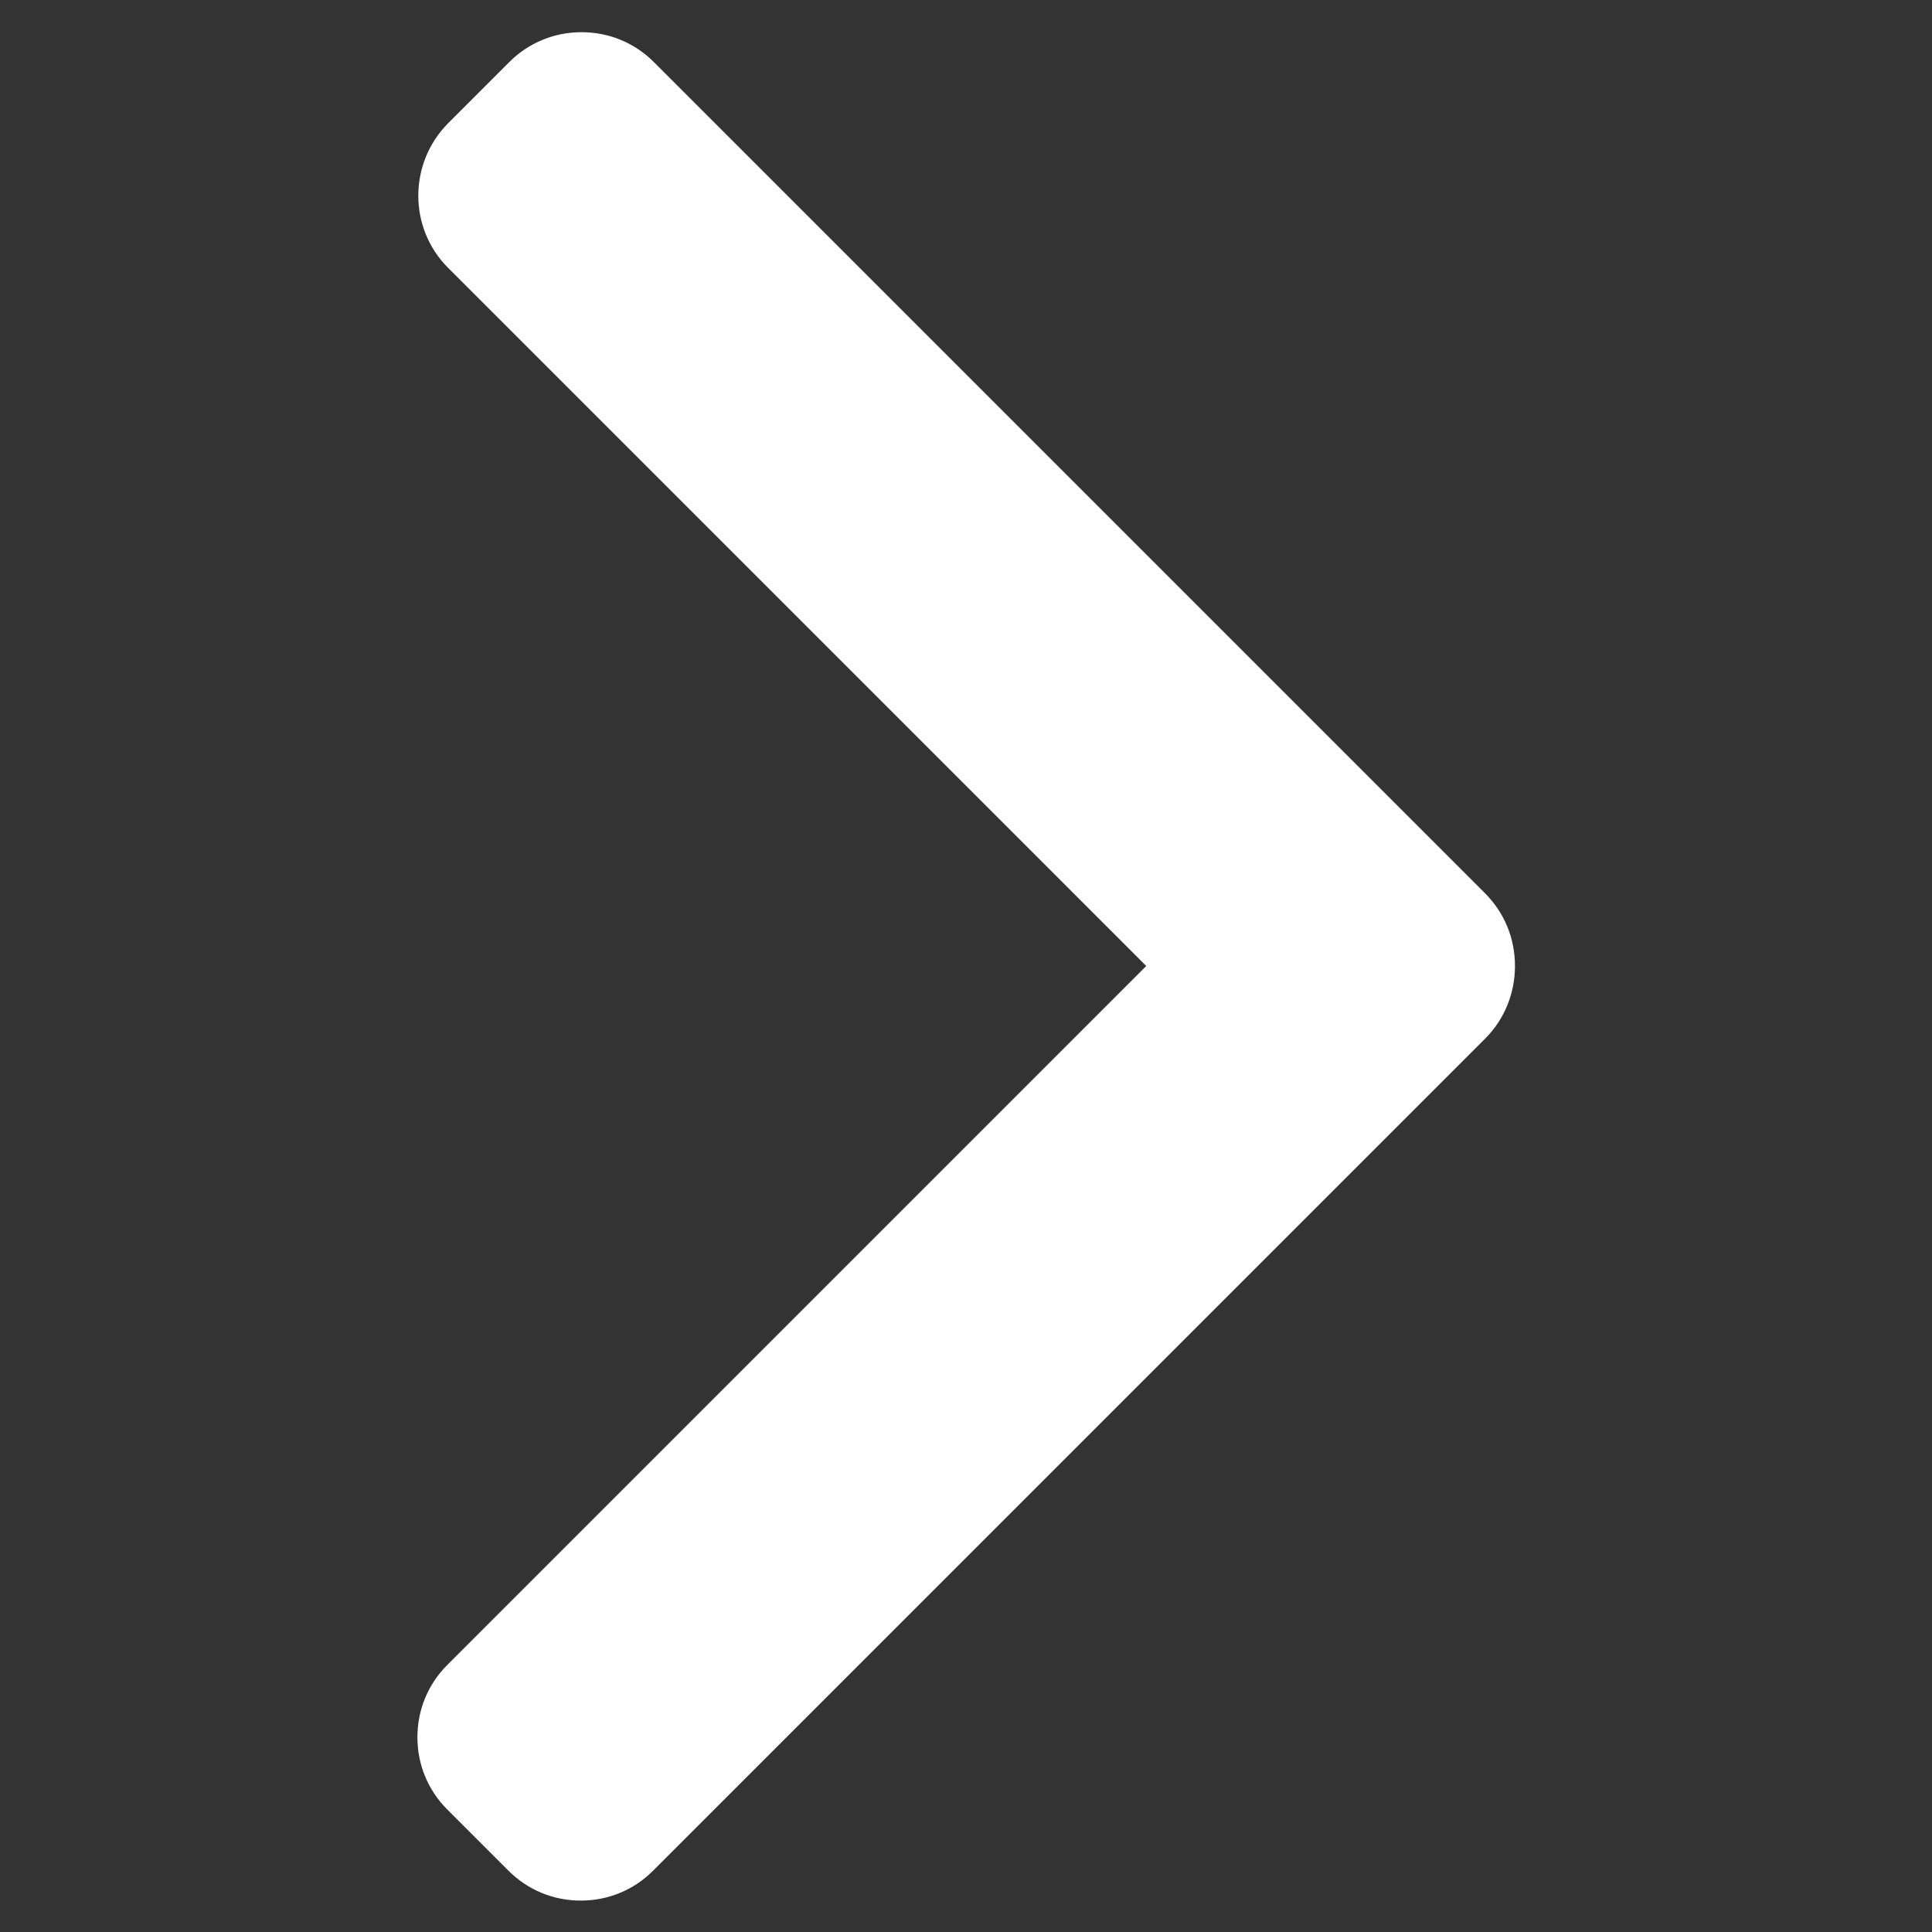 <?xml version="1.0" encoding="utf-8"?>
<!-- Generator: Adobe Illustrator 21.1.0, SVG Export Plug-In . SVG Version: 6.00 Build 0)  -->
<svg version="1.1" id="Layer_1" xmlns="http://www.w3.org/2000/svg" xmlns:xlink="http://www.w3.org/1999/xlink" x="0px" y="0px"
	 viewBox="0 0 492 492" style="enable-background:new 0 0 492 492;" xml:space="preserve">
<rect x="0" y="0" width="492" height="492" fill="#333333" stroke="none"/>
<style type="text/css">
	.st0{fill:#FFFFFF;}
</style>
<g>
	<g>
		<path class="st0" d="M378.1,227.4L166.5,15.8c-4.9-4.9-11.4-7.6-18.4-7.6c-7,0-13.5,2.7-18.4,7.6l-15.6,15.6
			c-10.1,10.2-10.1,26.7,0,36.8l177.8,177.8l-178,178c-4.9,4.9-7.6,11.4-7.6,18.4c0,7,2.7,13.5,7.6,18.4l15.6,15.6
			c4.9,4.9,11.4,7.6,18.4,7.6c7,0,13.5-2.7,18.4-7.6l211.9-211.9c4.9-4.9,7.6-11.5,7.6-18.5C385.8,238.9,383.1,232.4,378.1,227.4z"
			/>
	</g>
</g>
</svg>
